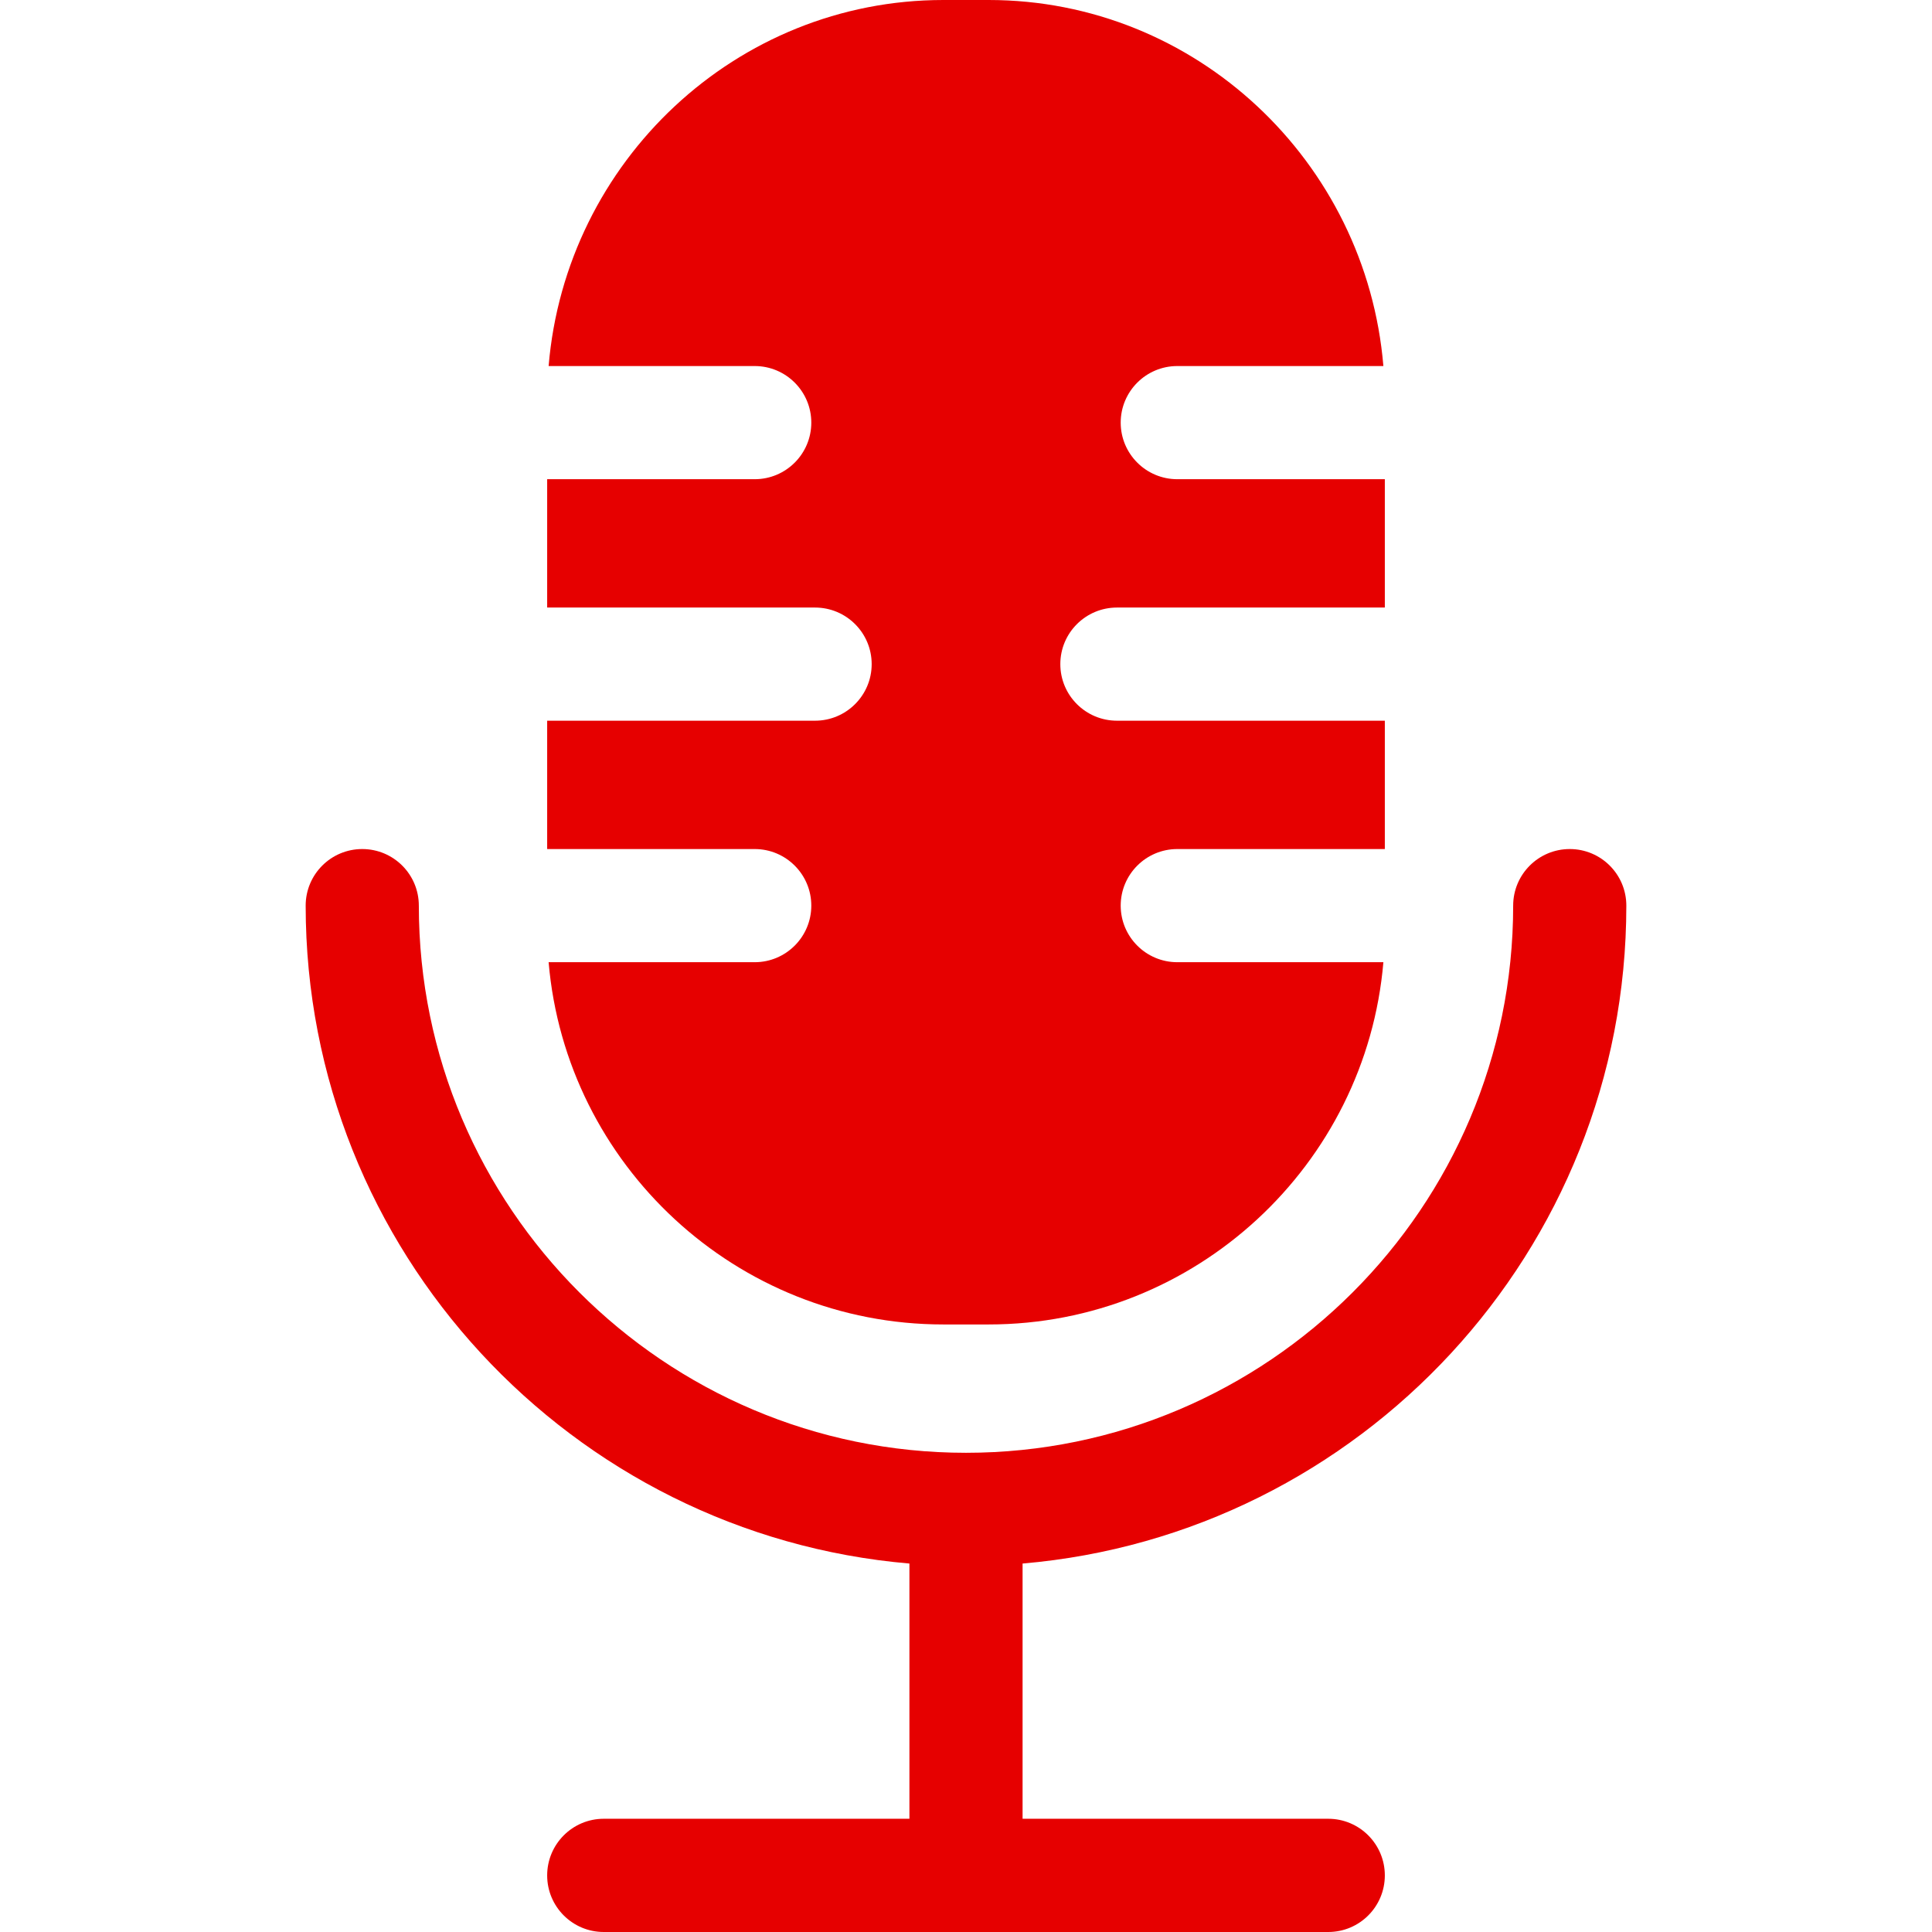<?xml version="1.0" encoding="UTF-8"?>
<svg xmlns="http://www.w3.org/2000/svg" width="28" height="28" viewBox="0 0 28 28" fill="none">
  <path d="M23.57 13.125C23.57 12.672 23.203 12.305 22.75 12.305C22.297 12.305 21.93 12.672 21.93 13.125C21.93 17.497 18.372 21.055 14 21.055C9.628 21.055 6.07 17.497 6.07 13.125C6.07 12.672 5.703 12.305 5.25 12.305C4.797 12.305 4.43 12.672 4.43 13.125C4.43 18.126 8.285 22.242 13.18 22.66V26.359H8.75C8.297 26.359 7.93 26.727 7.93 27.18C7.93 27.633 8.297 28 8.75 28H19.25C19.703 28 20.07 27.633 20.07 27.18C20.07 26.727 19.703 26.359 19.25 26.359H14.82V22.66C19.715 22.242 23.57 18.126 23.57 13.125Z" fill="#E60000"></path>
  <path d="M17.062 13.945C16.61 13.945 16.242 13.578 16.242 13.125C16.242 12.672 16.61 12.305 17.062 12.305H20.07V10.445H16.188C15.735 10.445 15.367 10.078 15.367 9.625C15.367 9.172 15.735 8.805 16.188 8.805H20.07V6.945H17.062C16.61 6.945 16.242 6.578 16.242 6.125C16.242 5.672 16.61 5.305 17.062 5.305H20.049C19.801 2.338 17.33 0 14.328 0H13.672C10.67 0 8.199 2.338 7.951 5.305H10.938C11.39 5.305 11.758 5.672 11.758 6.125C11.758 6.578 11.39 6.945 10.938 6.945H7.93V8.805H11.812C12.265 8.805 12.633 9.172 12.633 9.625C12.633 10.078 12.265 10.445 11.812 10.445H7.93V12.305H10.938C11.39 12.305 11.758 12.672 11.758 13.125C11.758 13.578 11.39 13.945 10.938 13.945H7.951C8.202 16.882 10.671 19.195 13.672 19.195H14.328C17.329 19.195 19.799 16.882 20.049 13.945H17.062Z" fill="#E60000"></path>
</svg>
